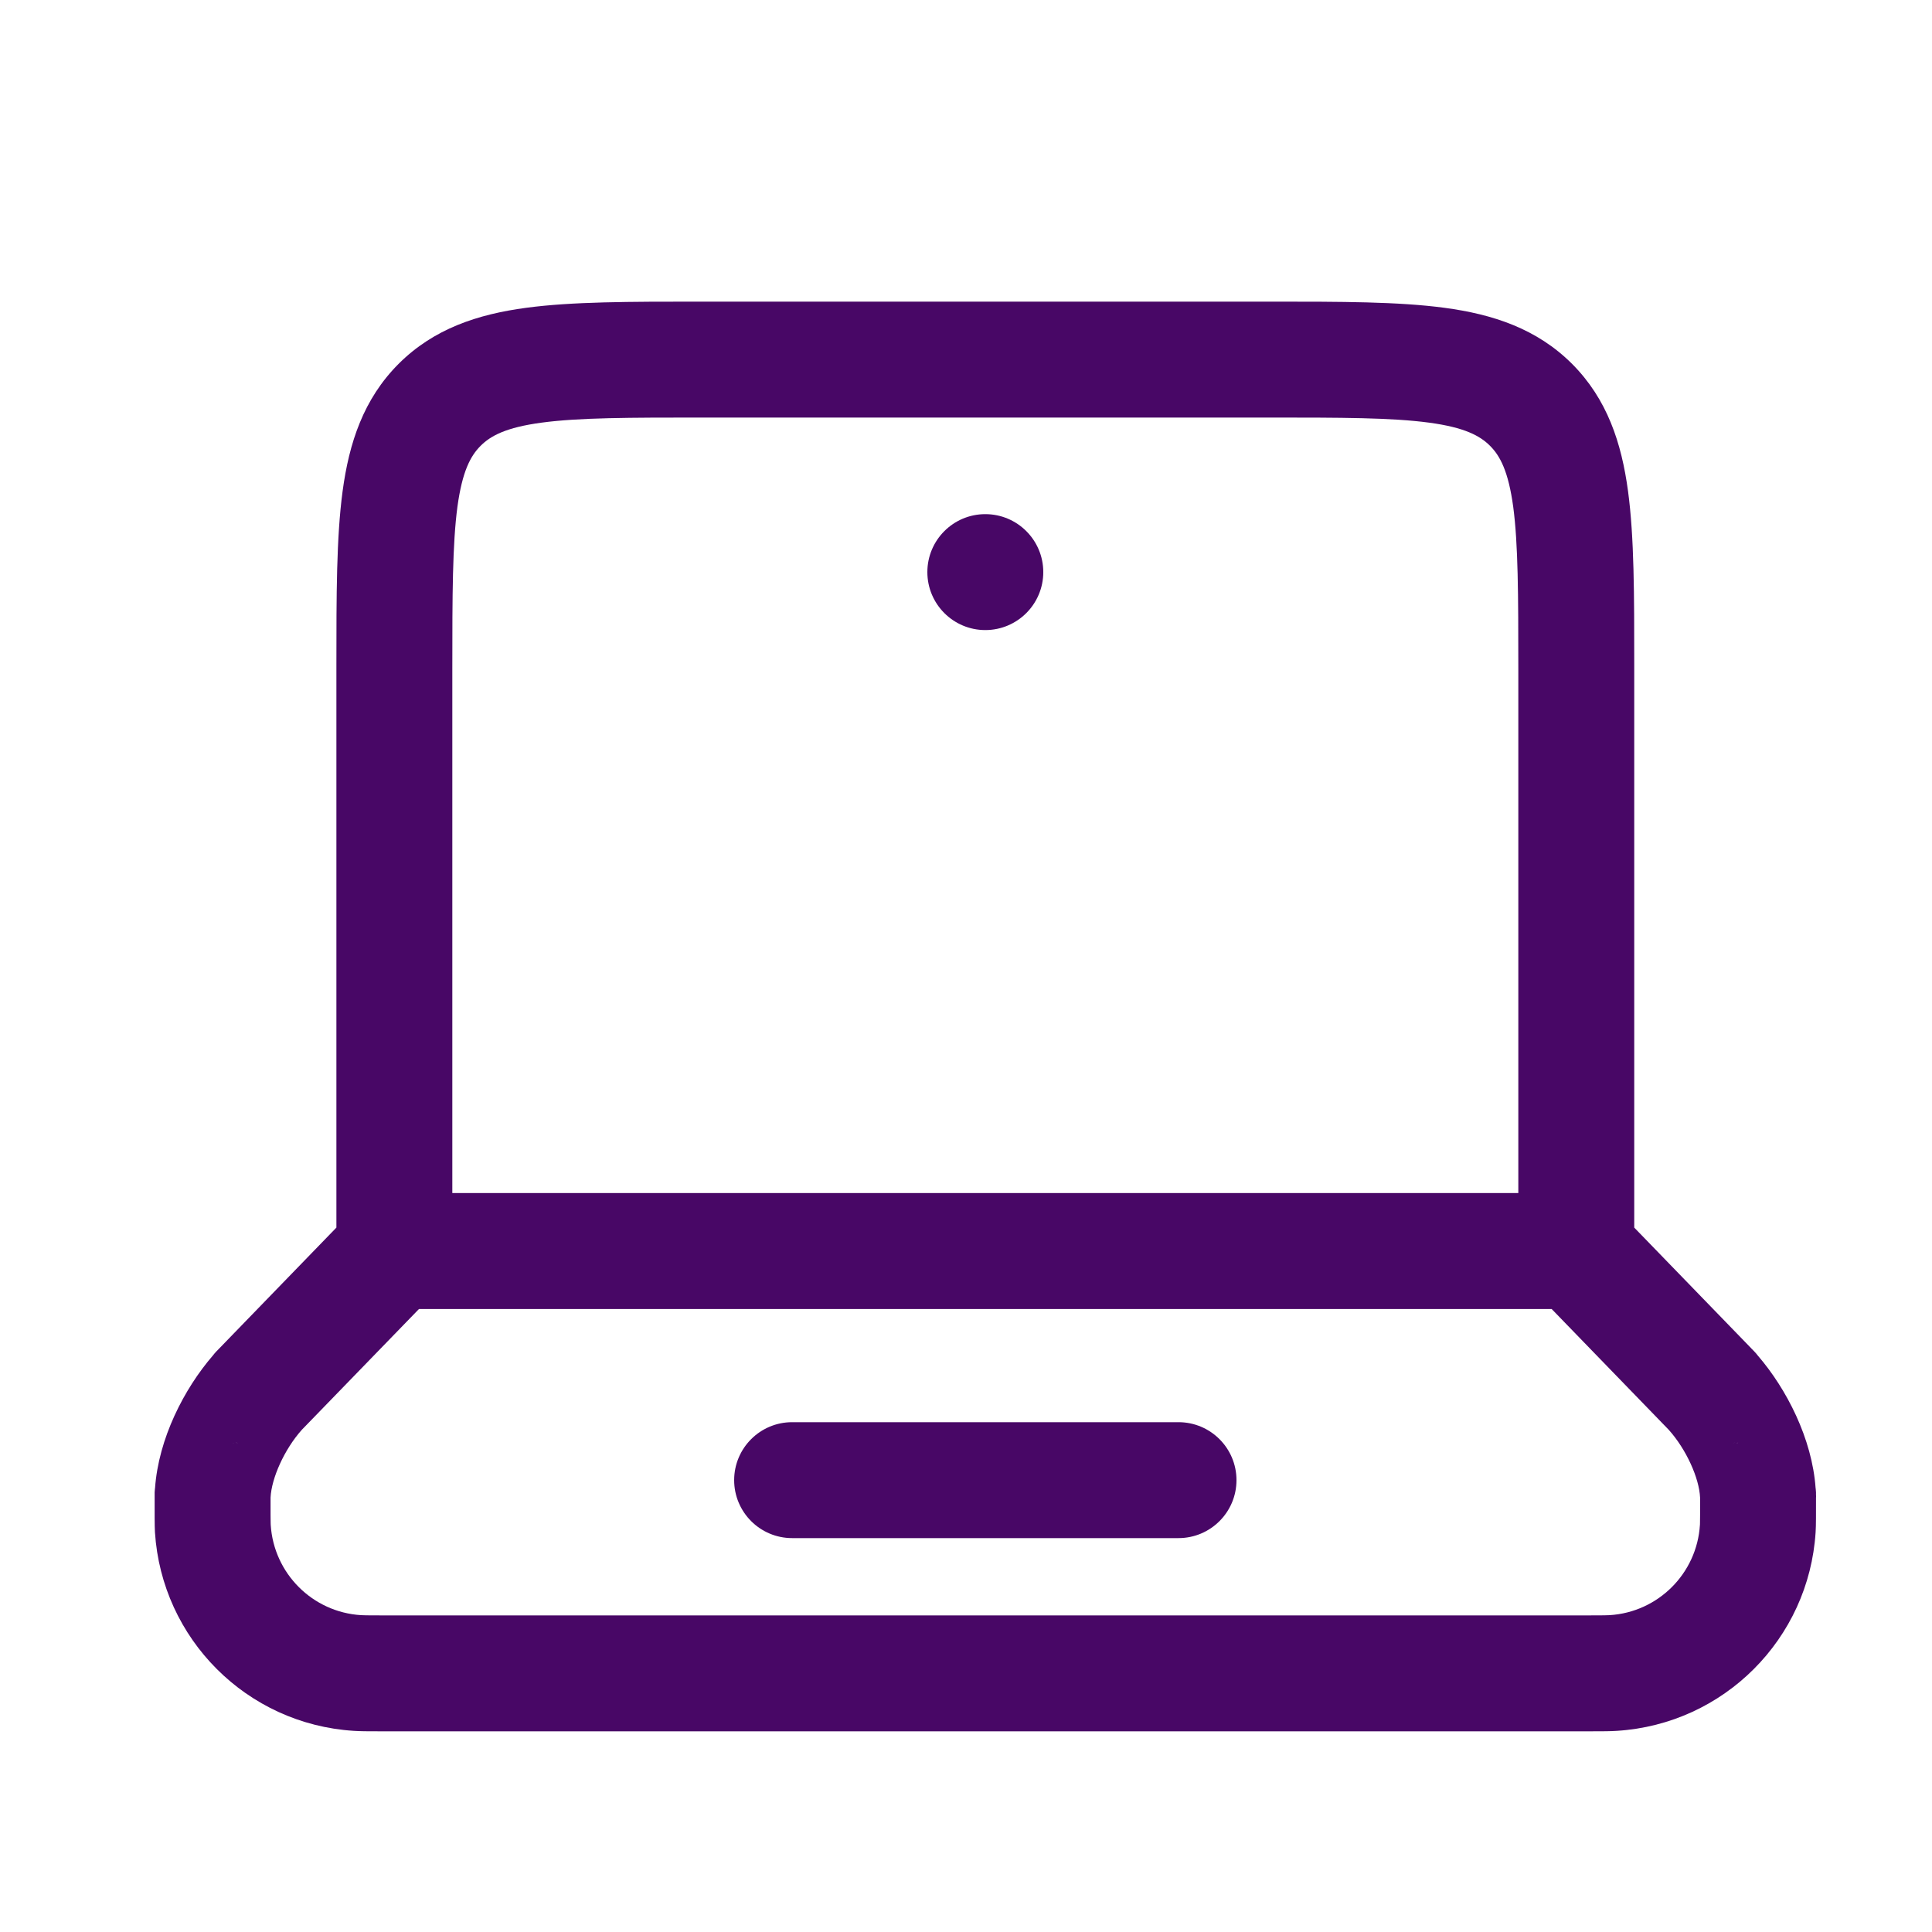<svg width="25" height="25" viewBox="0 0 25 25" fill="none" xmlns="http://www.w3.org/2000/svg">
<path fill-rule="evenodd" clip-rule="evenodd" d="M9.051 3.903H16.449C17.348 3.903 18.097 3.903 18.692 3.983C19.319 4.067 19.886 4.253 20.342 4.708C20.797 5.164 20.983 5.731 21.067 6.358C21.147 6.953 21.147 7.702 21.147 8.601V15.885L22.66 17.446L22.663 17.45L22.671 17.457L22.678 17.465L22.684 17.471L22.694 17.481L22.704 17.492L22.709 17.497L22.717 17.506L22.726 17.516L22.734 17.526C22.737 17.529 22.741 17.534 22.746 17.541C23.117 17.971 23.449 18.615 23.494 19.258L23.495 19.262C23.496 19.272 23.497 19.28 23.497 19.285L23.498 19.298L23.499 19.311L23.499 19.323L23.499 19.33L23.499 19.345L23.5 19.36L23.5 19.368L23.499 19.379L23.499 19.389L23.499 19.393C23.499 19.404 23.499 19.415 23.499 19.427C23.499 19.558 23.5 19.746 23.494 19.826C23.407 21.208 22.306 22.31 20.923 22.397C20.836 22.403 20.739 22.403 20.613 22.403H4.887C4.761 22.403 4.664 22.403 4.577 22.397C3.194 22.31 2.093 21.208 2.005 19.826C2 19.746 2.001 19.56 2.001 19.429C2.001 19.417 2.001 19.405 2.001 19.393L2.001 19.389L2.001 19.379L2.001 19.368L2.001 19.36L2.001 19.345L2.001 19.33L2.001 19.323L2.001 19.311L2.002 19.298L2.003 19.285C2.003 19.28 2.004 19.272 2.005 19.262L2.006 19.258C2.051 18.615 2.382 17.972 2.754 17.541C2.759 17.534 2.763 17.529 2.766 17.526L2.774 17.516L2.783 17.506L2.791 17.497L2.795 17.492L2.806 17.481L2.816 17.471L2.822 17.465L2.829 17.457L2.836 17.45L2.84 17.446L4.353 15.885L4.353 8.601C4.353 7.702 4.353 6.953 4.433 6.358C4.517 5.731 4.703 5.164 5.158 4.708C5.614 4.253 6.181 4.067 6.808 3.983C7.403 3.903 8.152 3.903 9.051 3.903ZM5.421 16.939L3.906 18.501C3.679 18.755 3.513 19.128 3.501 19.379C3.501 19.401 3.501 19.423 3.501 19.445C3.501 19.498 3.501 19.552 3.501 19.602C3.501 19.639 3.501 19.672 3.502 19.697C3.502 19.717 3.502 19.727 3.503 19.731C3.542 20.359 4.043 20.861 4.671 20.9C4.705 20.902 4.75 20.903 4.911 20.903H20.589C20.75 20.903 20.795 20.902 20.829 20.9C21.457 20.861 21.958 20.36 21.997 19.732C21.997 19.735 21.998 19.726 21.998 19.697C21.999 19.671 21.999 19.639 21.999 19.602C21.999 19.55 21.999 19.495 21.999 19.44C21.999 19.419 21.999 19.399 21.999 19.379C21.988 19.128 21.821 18.755 21.593 18.501L20.079 16.939H5.421ZM19.647 15.438V8.653C19.647 7.689 19.645 7.041 19.581 6.558C19.518 6.097 19.411 5.899 19.281 5.769C19.151 5.639 18.953 5.531 18.492 5.469C18.009 5.404 17.361 5.403 16.397 5.403H9.103C8.139 5.403 7.491 5.404 7.008 5.469C6.547 5.531 6.349 5.639 6.219 5.769C6.089 5.899 5.982 6.097 5.919 6.558C5.855 7.041 5.853 7.689 5.853 8.653V15.438H19.647ZM22.42 18.677C22.427 18.674 22.434 18.672 22.441 18.669C22.444 18.668 22.447 18.666 22.45 18.665C22.44 18.669 22.43 18.673 22.42 18.677ZM22.466 18.679C22.472 18.676 22.478 18.673 22.484 18.67C22.486 18.67 22.489 18.669 22.492 18.668C22.483 18.672 22.475 18.675 22.466 18.679ZM3.034 18.679C3.028 18.676 3.023 18.673 3.017 18.671C3.015 18.67 3.012 18.669 3.009 18.668C3.018 18.672 3.026 18.675 3.034 18.679ZM3.081 18.677C3.071 18.673 3.06 18.669 3.05 18.664C3.053 18.666 3.056 18.668 3.059 18.669C3.066 18.672 3.073 18.674 3.081 18.677ZM9.5 19.153C9.5 18.739 9.836 18.403 10.25 18.403H15.25C15.664 18.403 16 18.739 16 19.153C16 19.567 15.664 19.903 15.25 19.903H10.25C9.836 19.903 9.5 19.567 9.5 19.153Z" fill="#480766"/>
<path d="M13.5 7.403C13.5 7.817 13.164 8.153 12.75 8.153C12.336 8.153 12 7.817 12 7.403C12 6.989 12.336 6.653 12.75 6.653C13.164 6.653 13.5 6.989 13.5 7.403Z" fill="#480766"/>
</svg>
